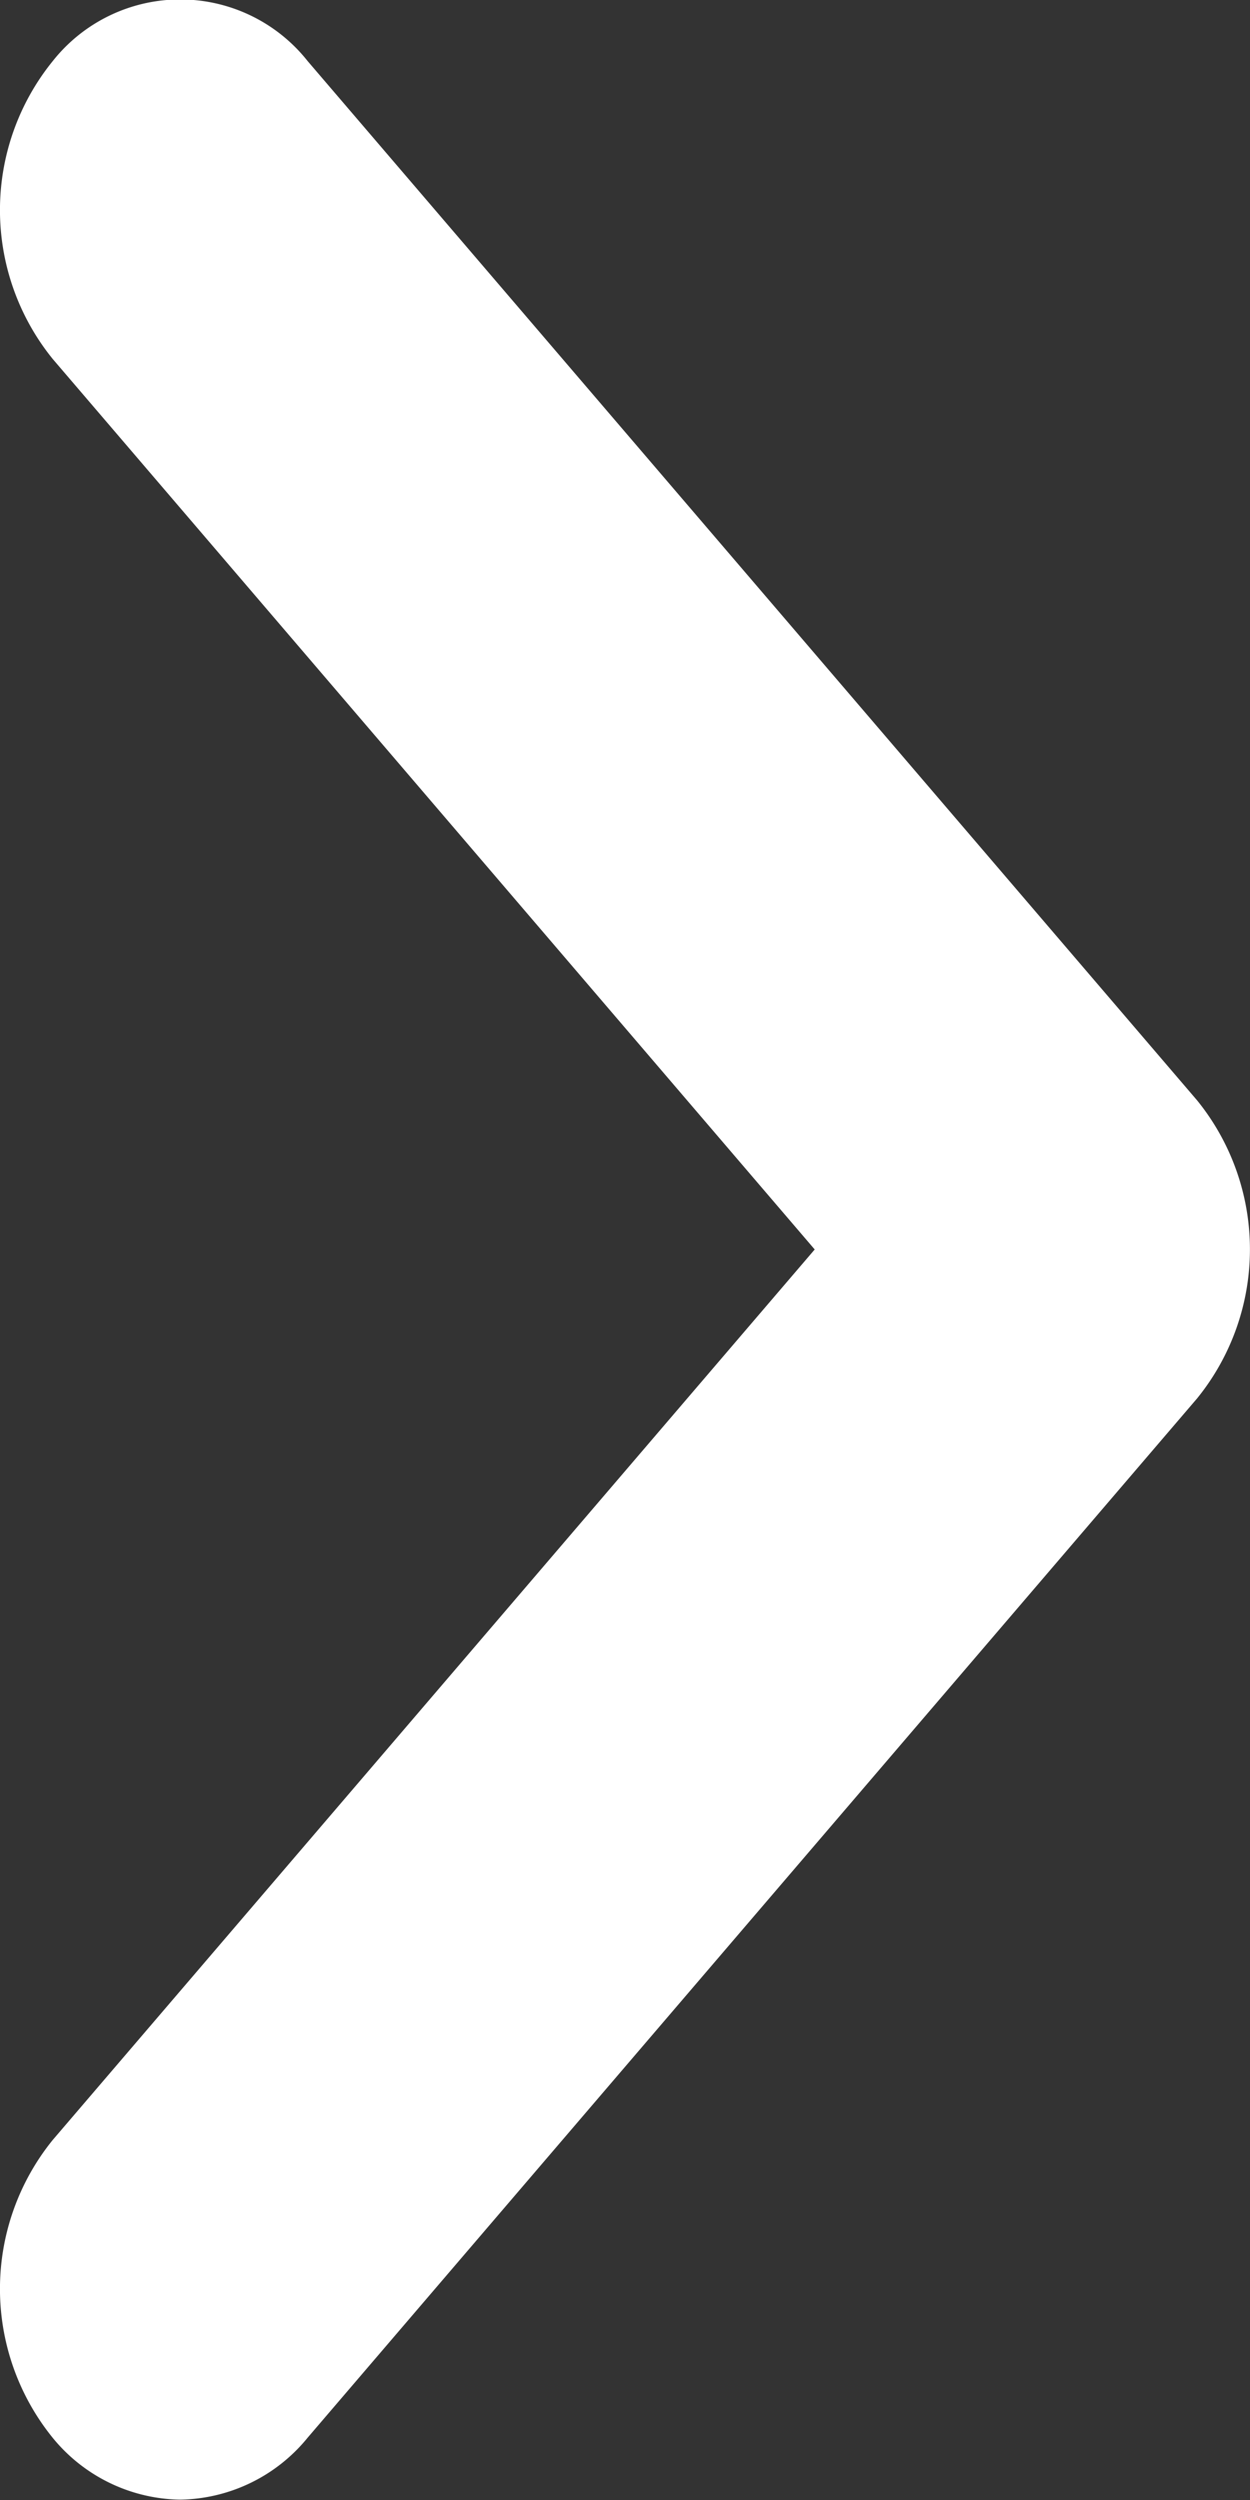 <svg xmlns="http://www.w3.org/2000/svg" width="7.159" height="14.318" viewBox="0 0 7.159 14.318">
  <rect x="0" y="0" width="7.159" height="14.318" fill="#333333" stroke="none"/>
  <path id="パス_4" data-name="パス 4" d="M290.757,696.4a.96.96,0,0,1-.73-.354,1.355,1.355,0,0,1,0-1.706l4.364-5.1-4.364-5.1a1.355,1.355,0,0,1,0-1.706.931.931,0,0,1,1.46,0l5.094,5.952a1.355,1.355,0,0,1,0,1.707l-5.094,5.952A.96.96,0,0,1,290.757,696.4Z" transform="translate(-289.725 -682.084)" fill="#fff"/>
</svg>
